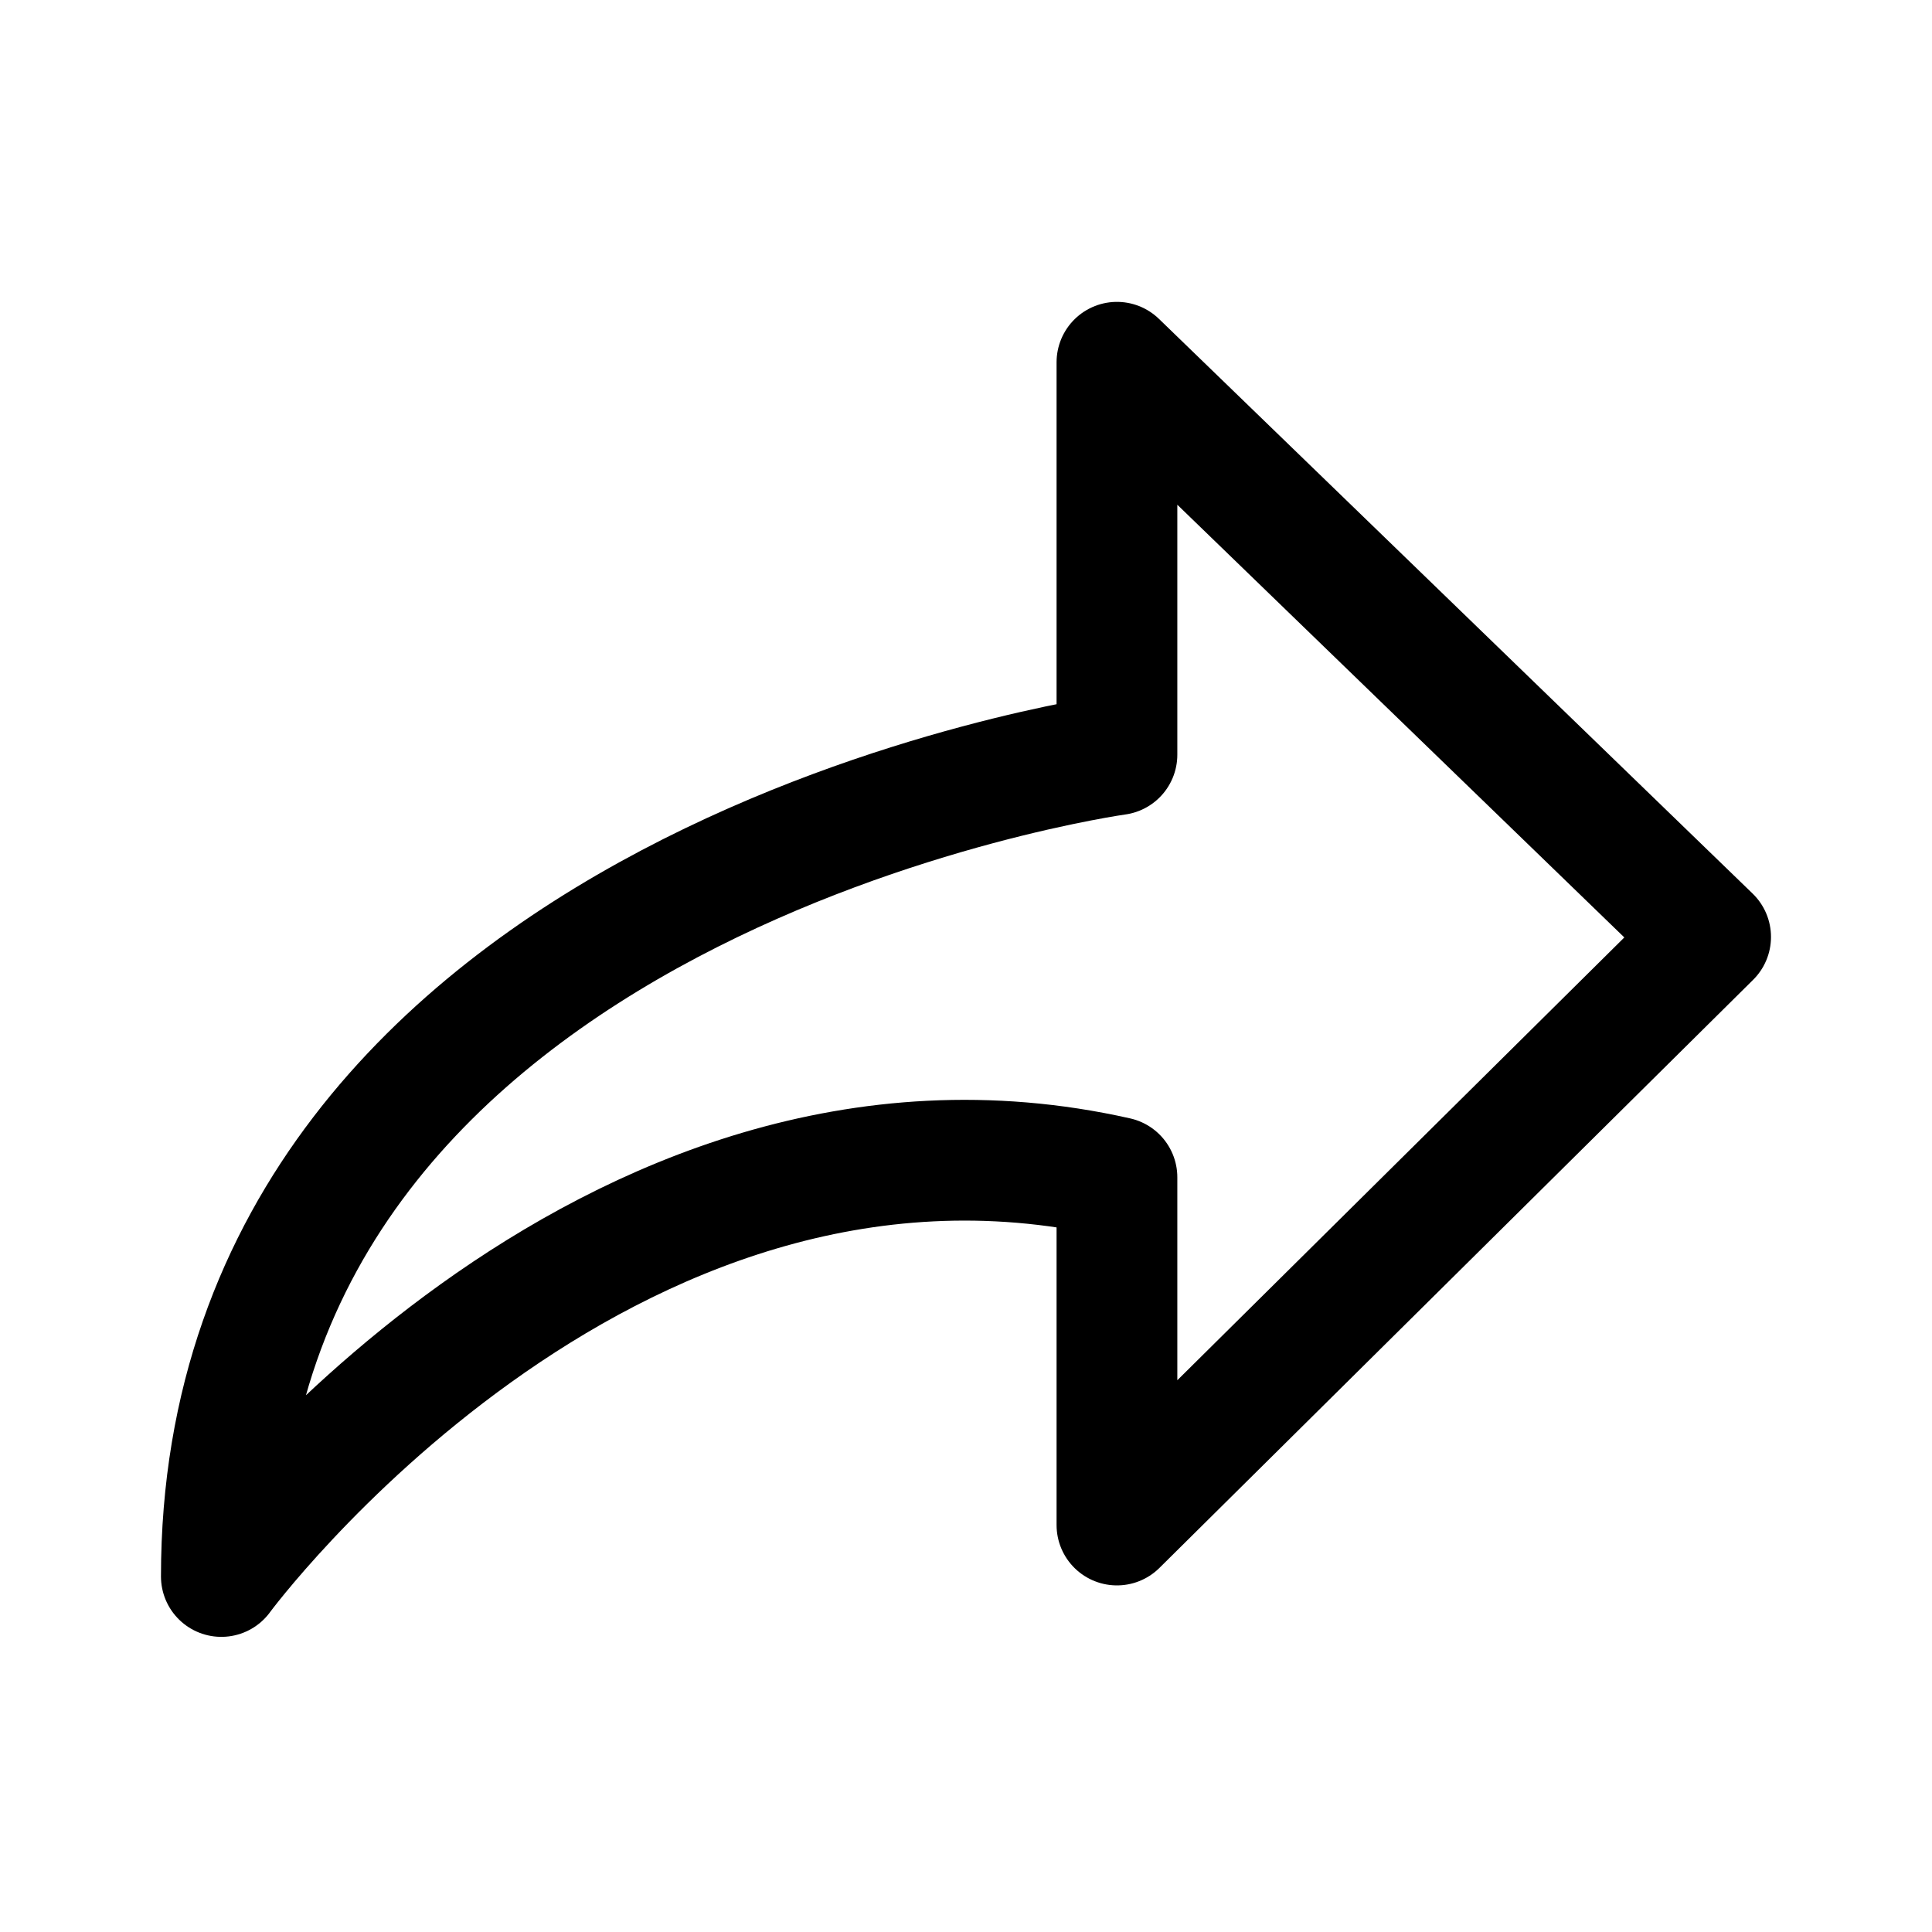 <?xml version="1.0" encoding="utf-8"?>
<svg width="800px" height="800px" viewBox="0 0 50.8 50.8" xmlns="http://www.w3.org/2000/svg"><path fill="none" stroke="#000000" stroke-linecap="round" stroke-linejoin="round" stroke-width="3.175" d="M5.82 41.451s9.994-13.552 23.549-10.495v9.143l15.61-15.463-15.61-15.111v10.319S5.82 23.107 5.82 41.452z" style="paint-order:markers stroke fill"/></svg>